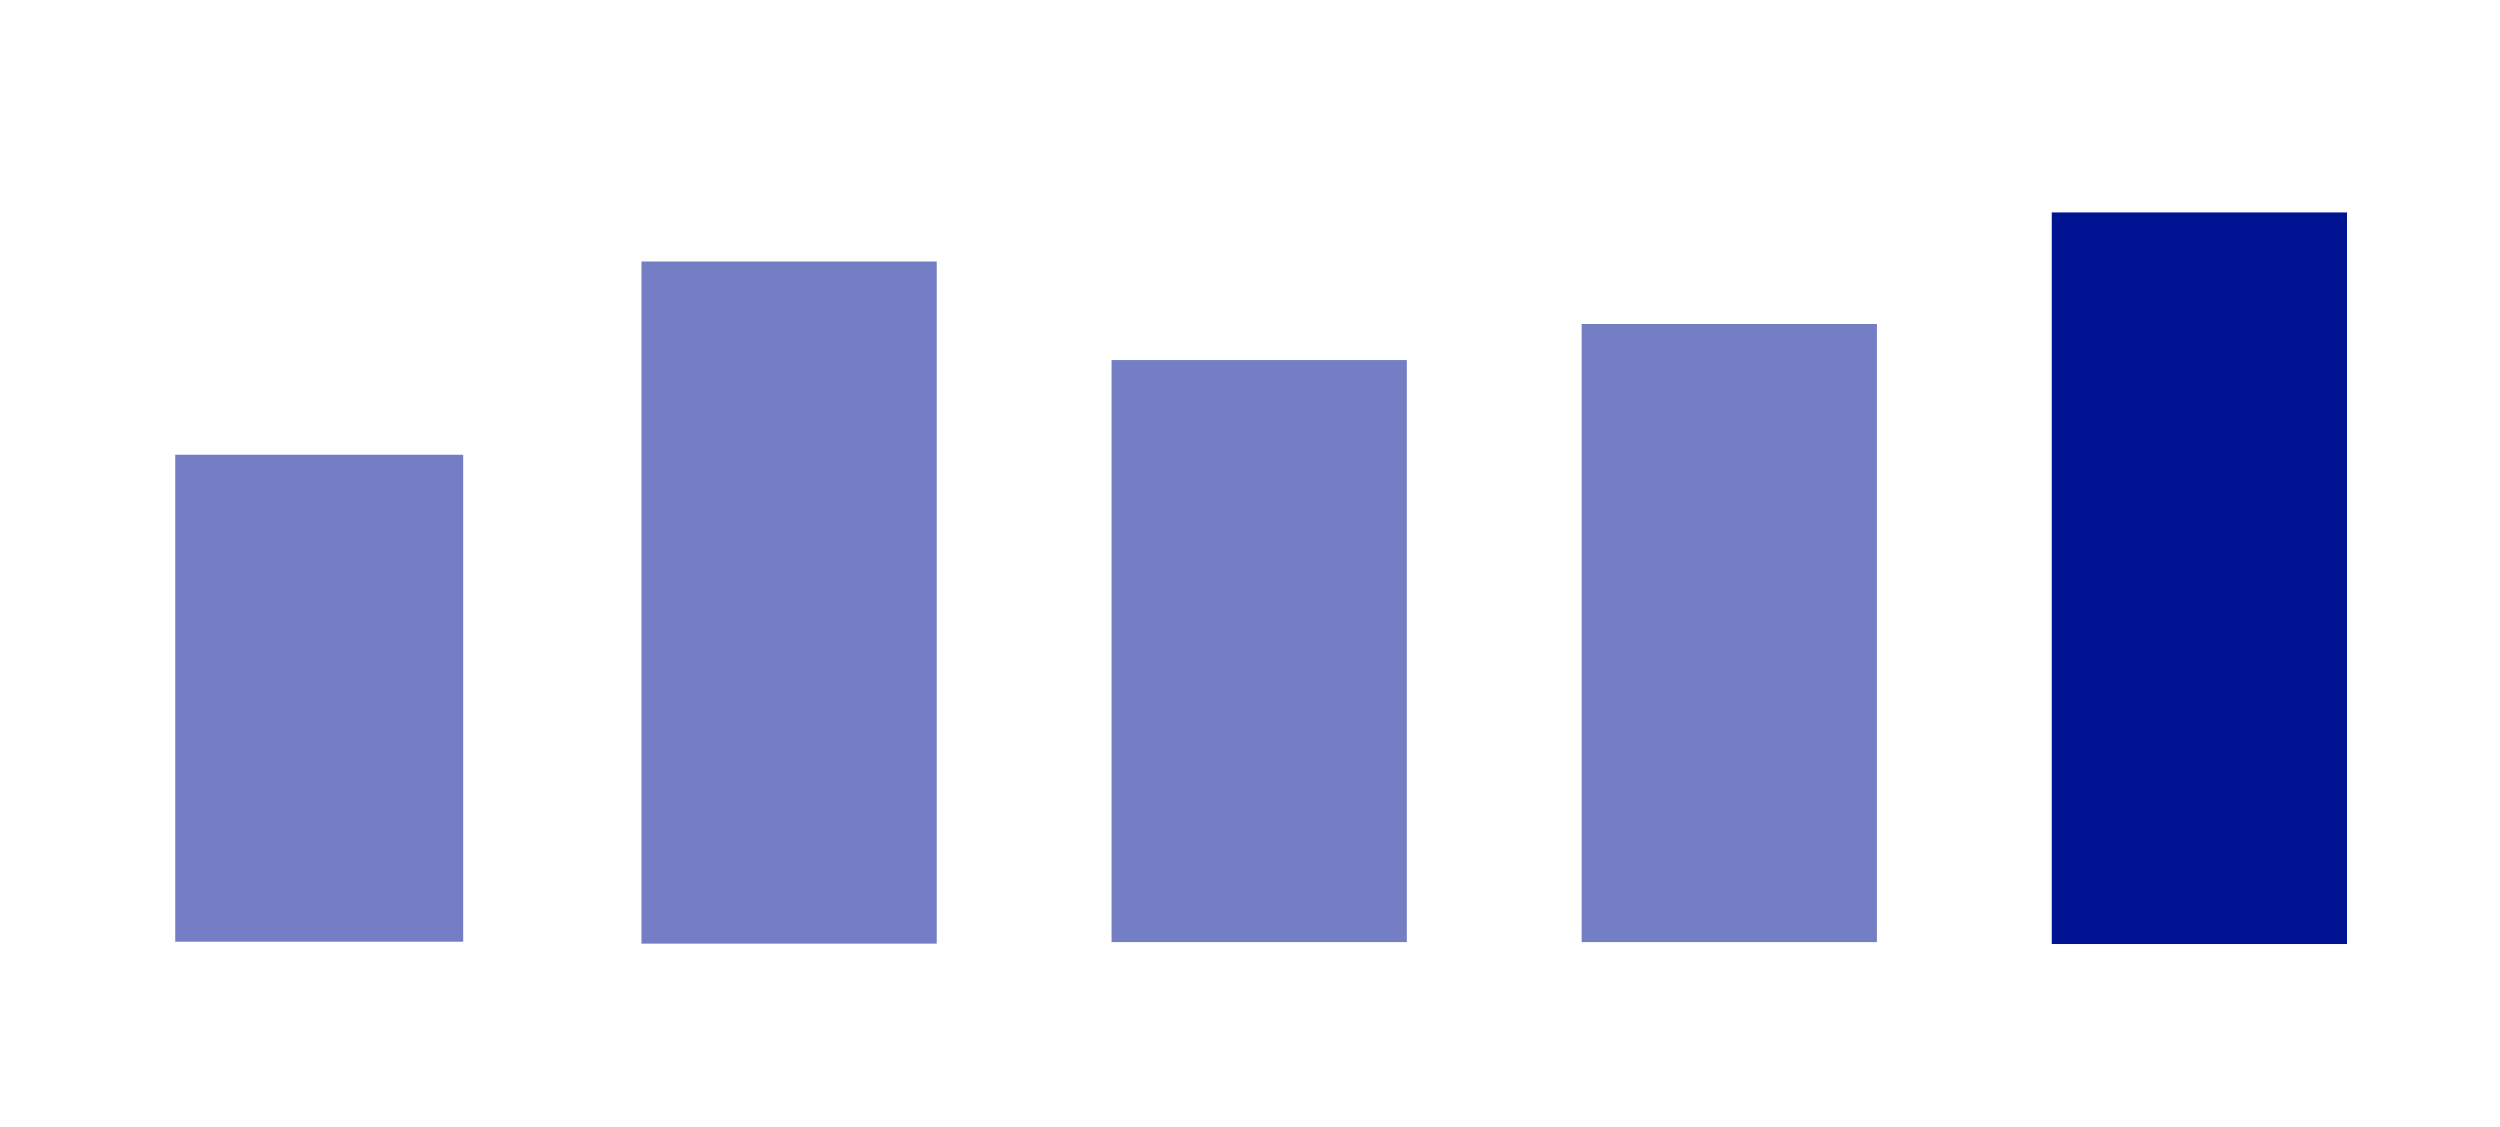<?xml version="1.0" encoding="UTF-8"?>
<svg xmlns="http://www.w3.org/2000/svg" version="1.1" viewBox="0 0 652 294">
  <defs>
    <style>
      .cls-1 {
        fill: #001493;
      }

      .cls-2 {
        fill: #737ec4;
      }
    </style>
  </defs>
  <!-- Generator: Adobe Illustrator 28.6.0, SVG Export Plug-In . SVG Version: 1.2.0 Build 709)  -->
  <g>
    <g id="_レイヤー_1" data-name="レイヤー_1">
      <g>
        <rect id="_長方形_2031" data-name="長方形_2031" class="cls-2" x="412.5" y="84.5" width="77" height="161.2"/>
        <rect id="_長方形_2031-2" data-name="長方形_2031" class="cls-1" x="535.1" y="55.4" width="77" height="190.8"/>
        <rect id="_長方形_2031-2" data-name="長方形_2031-2" class="cls-2" x="289.9" y="93.9" width="77" height="151.8"/>
        <rect id="_長方形_2030" data-name="長方形_2030" class="cls-2" x="167.3" y="68.2" width="77" height="177.9"/>
        <rect id="_長方形_2029" data-name="長方形_2029" class="cls-2" x="45.7" y="118.6" width="75.1" height="127"/>
      </g>
    </g>
  </g>
</svg>
